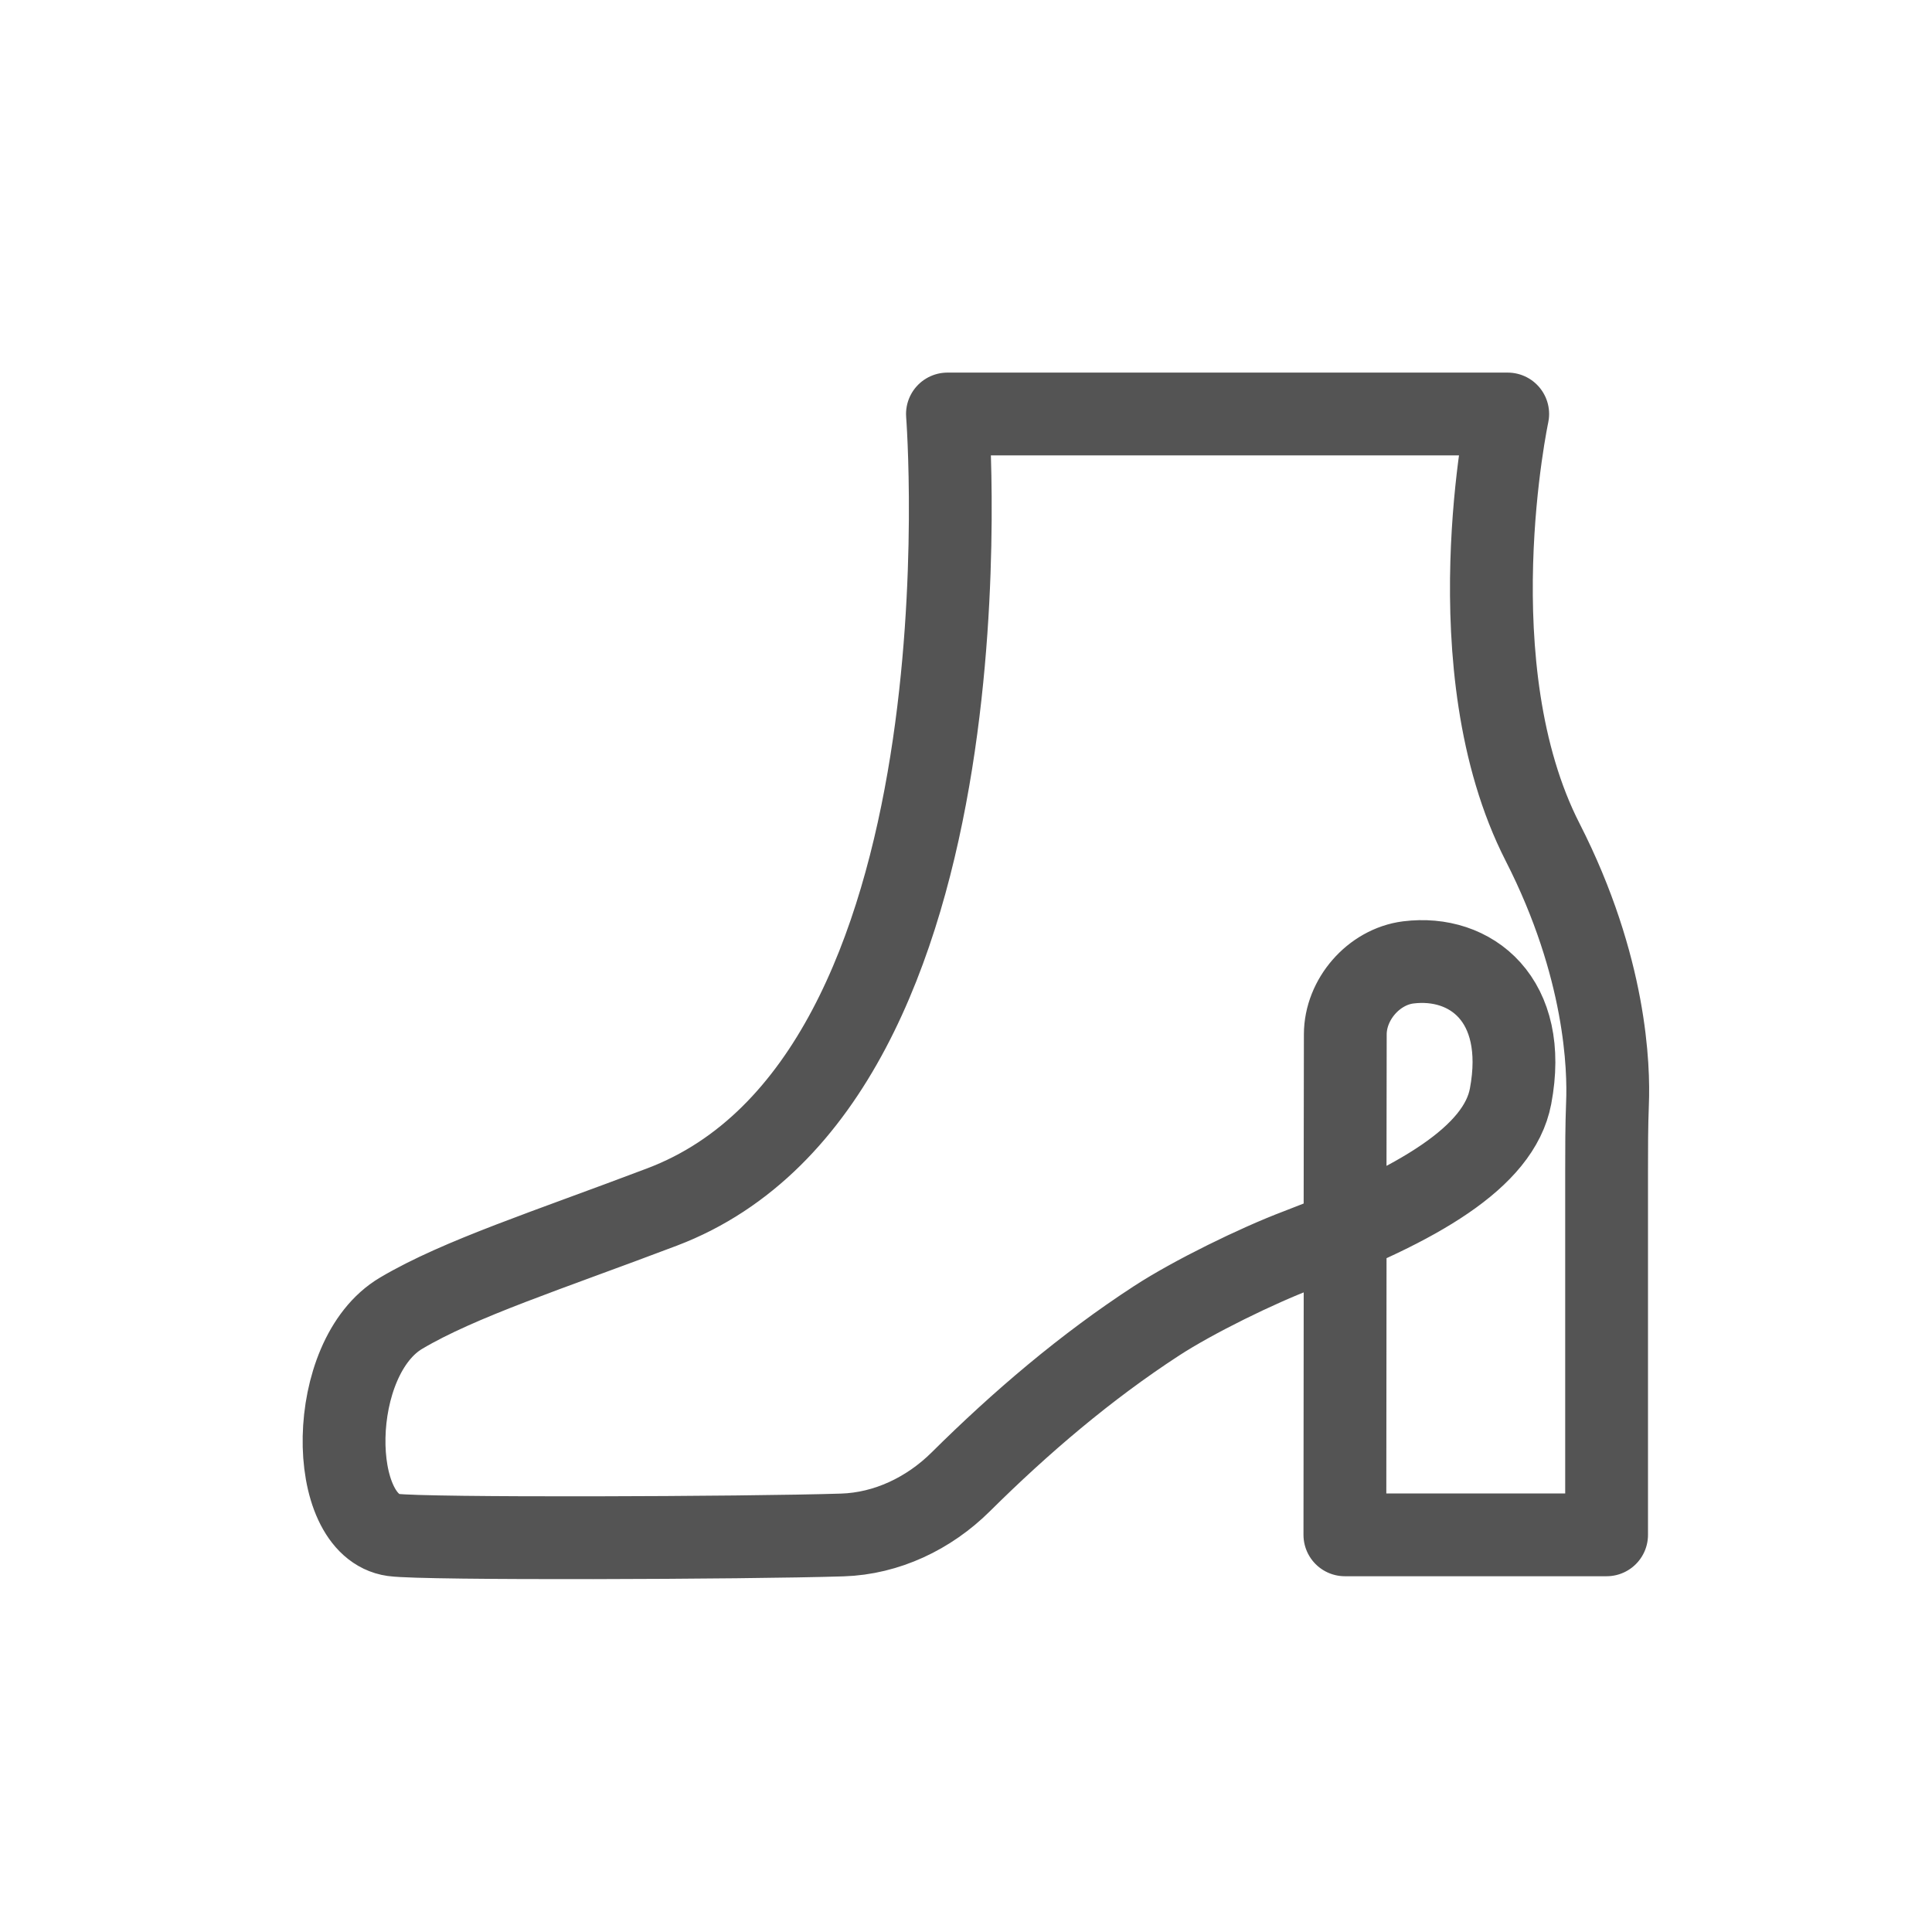 <svg width="28" height="28" viewBox="0 0 28 28" fill="none" xmlns="http://www.w3.org/2000/svg">
<path d="M19.493 17.961C19.493 16.826 19.497 15.747 19.497 14.992C19.497 14.486 19.907 14.012 20.409 13.948C21.315 13.834 22.157 14.488 21.892 15.889C21.725 16.773 20.548 17.457 18.815 18.117C18.222 18.341 17.293 18.796 16.762 19.142C15.734 19.811 14.793 20.614 13.923 21.477C13.463 21.933 12.852 22.226 12.207 22.246C10.817 22.29 6.143 22.308 5.701 22.246C4.73 22.109 4.73 19.673 5.813 19.032C6.662 18.529 7.944 18.119 9.597 17.492C14.482 15.637 13.731 6 13.731 6H21.851C21.851 6 21.065 9.677 22.357 12.206C23.281 14.017 23.318 15.479 23.297 15.992C23.284 16.322 23.284 16.651 23.284 16.981V22.244H19.491C19.491 21.154 19.493 19.504 19.495 17.961H19.493Z" stroke="#545454" stroke-width="1.2" stroke-linejoin="round"/>
</svg>
